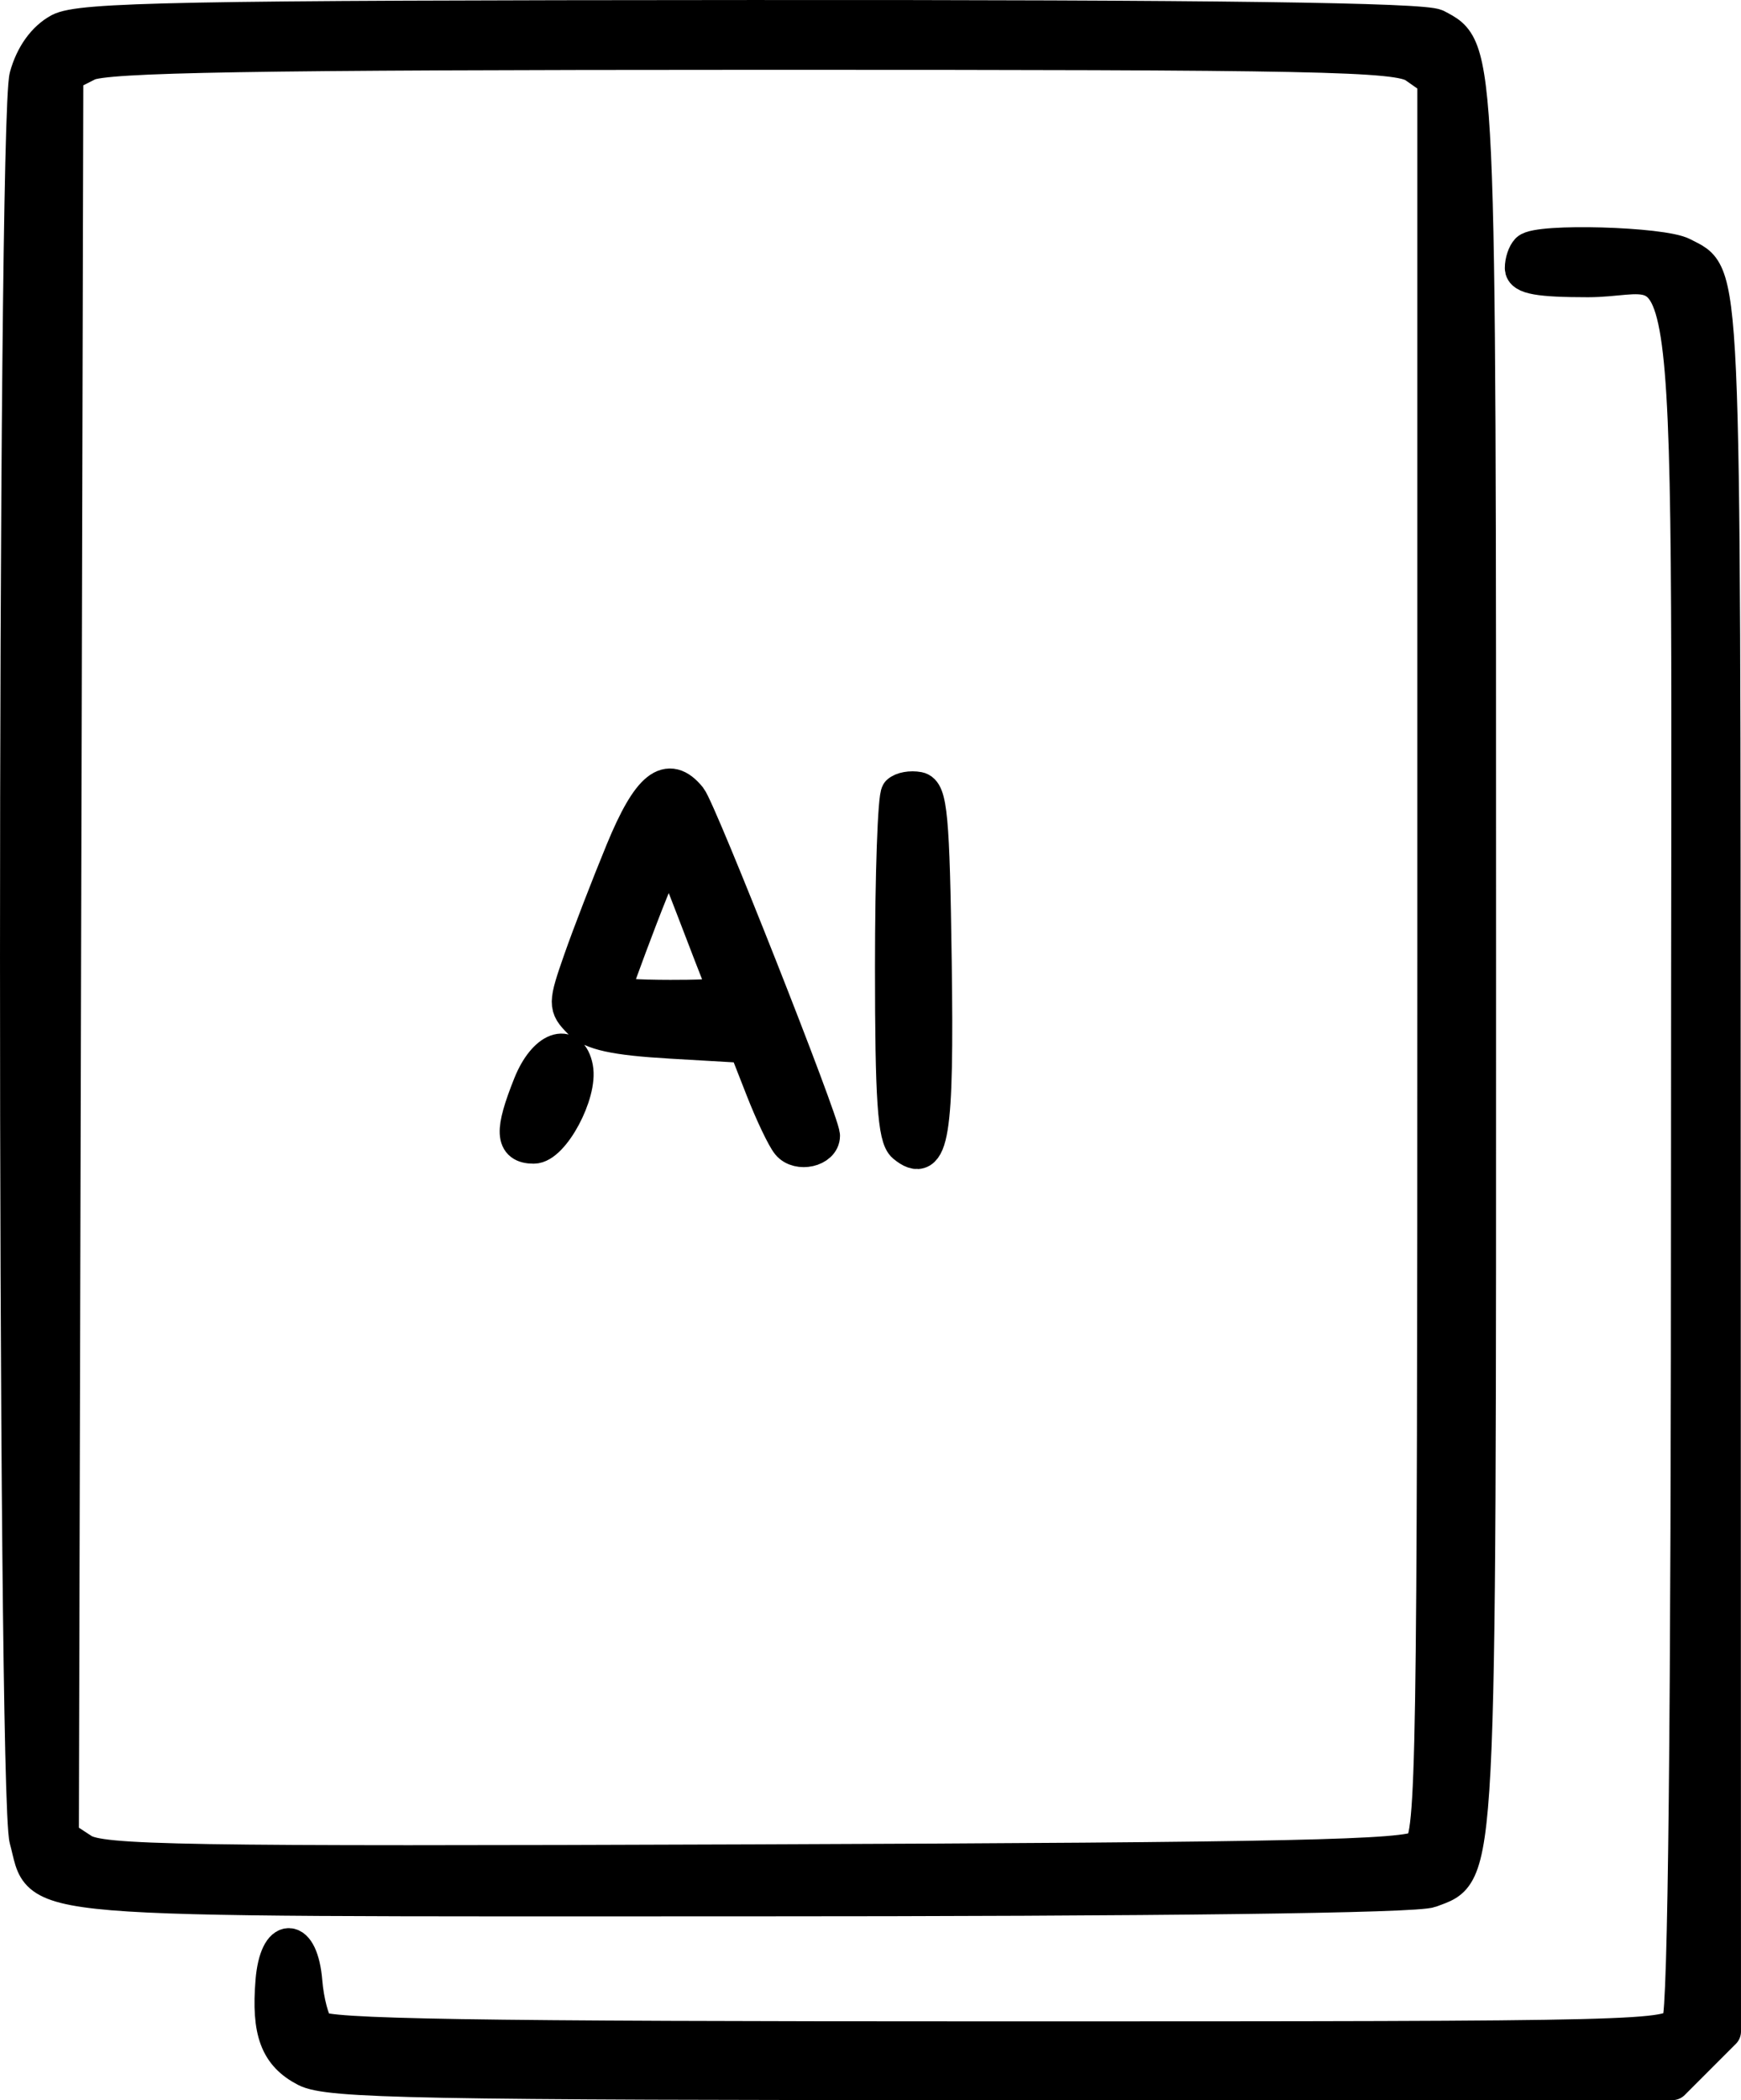 <svg width="100%" height="100%" preserveAspectRatio="xMidYMid meet" xmlns="http://www.w3.org/2000/svg" viewBox="155.974 140.038 199.026 239.962"><path fill="currentColor" fill-rule="evenodd" stroke="currentColor" stroke-linecap="round" stroke-linejoin="round" stroke-width="4" d="M162.795 143.549c-1.729.938-3.081 2.819-3.745 5.21-1.43 5.151-1.436 196.311-.006 201.462 2.001 7.202-3.097 6.779 81.613 6.779 48.063 0 77.178-.367 78.826-.994 5.672-2.156 5.517.83 5.517-106.506 0-105.451.076-103.783-4.85-106.42-1.397-.747-25.507-1.068-78.334-1.04-65.161.034-76.711.255-79.021 1.509m3.205 3.745-2.5 1.265-.255 100.694-.255 100.695 2.368 1.551c2.095 1.372 10.931 1.519 76.851 1.276 61.36-.227 74.776-.517 76.138-1.647 1.517-1.26 1.653-9.608 1.653-101.694V149.113l-2.223-1.556c-1.963-1.375-10.804-1.555-75.75-1.542-57.27.011-74.08.294-76.027 1.279m164.667 21.373c-.367.366-.667 1.266-.667 2 0 .992 1.917 1.333 7.5 1.333 12.828 0 11.5-11.61 11.5 100.566 0 64.653-.342 97.205-1.035 98.5-1.01 1.886-2.929 1.934-77.878 1.934-60.665 0-77.063-.266-77.89-1.263-.576-.694-1.194-3.057-1.372-5.25-.446-5.474-3.198-5.536-3.645-.082-.472 5.775.506 8.381 3.785 10.077 2.55 1.319 12.998 1.518 79.562 1.518h76.627l2.923-2.923 2.923-2.923-.032-99.327c-.033-105.107.146-101.108-4.652-103.664-2.311-1.23-16.516-1.63-17.649-.496M227.196 237.25c-1.644 3.988-3.814 9.606-4.822 12.485-1.75 4.998-1.753 5.315-.072 7 1.311 1.314 3.956 1.893 10.351 2.265l8.591.5 1.956 4.992c1.076 2.745 2.404 5.531 2.951 6.19 1.091 1.314 3.849.688 3.849-.873 0-1.49-14.082-37.133-15.235-38.559-2.418-2.993-4.56-1.294-7.569 6m31.505-6.618c-.385.386-.701 9.346-.701 19.912 0 15.028.298 19.458 1.367 20.346 3.095 2.568 3.685-1.076 3.405-21.006-.232-16.541-.497-19.401-1.821-19.656-.852-.163-1.864.018-2.25.404m-29.592 14.396c-1.71 4.479-3.109 8.329-3.109 8.557s2.973.415 6.607.415c5.896 0 6.531-.188 5.898-1.75-.39-.963-1.826-4.675-3.192-8.25-1.365-3.575-2.62-6.638-2.788-6.807-.169-.169-1.705 3.357-3.416 7.835m-12.481 18.944c-2.14 5.347-2.054 7.028.359 7.028 2.111 0 5.344-6.041 4.786-8.942-.63-3.269-3.498-2.202-5.145 1.914"></path></svg>